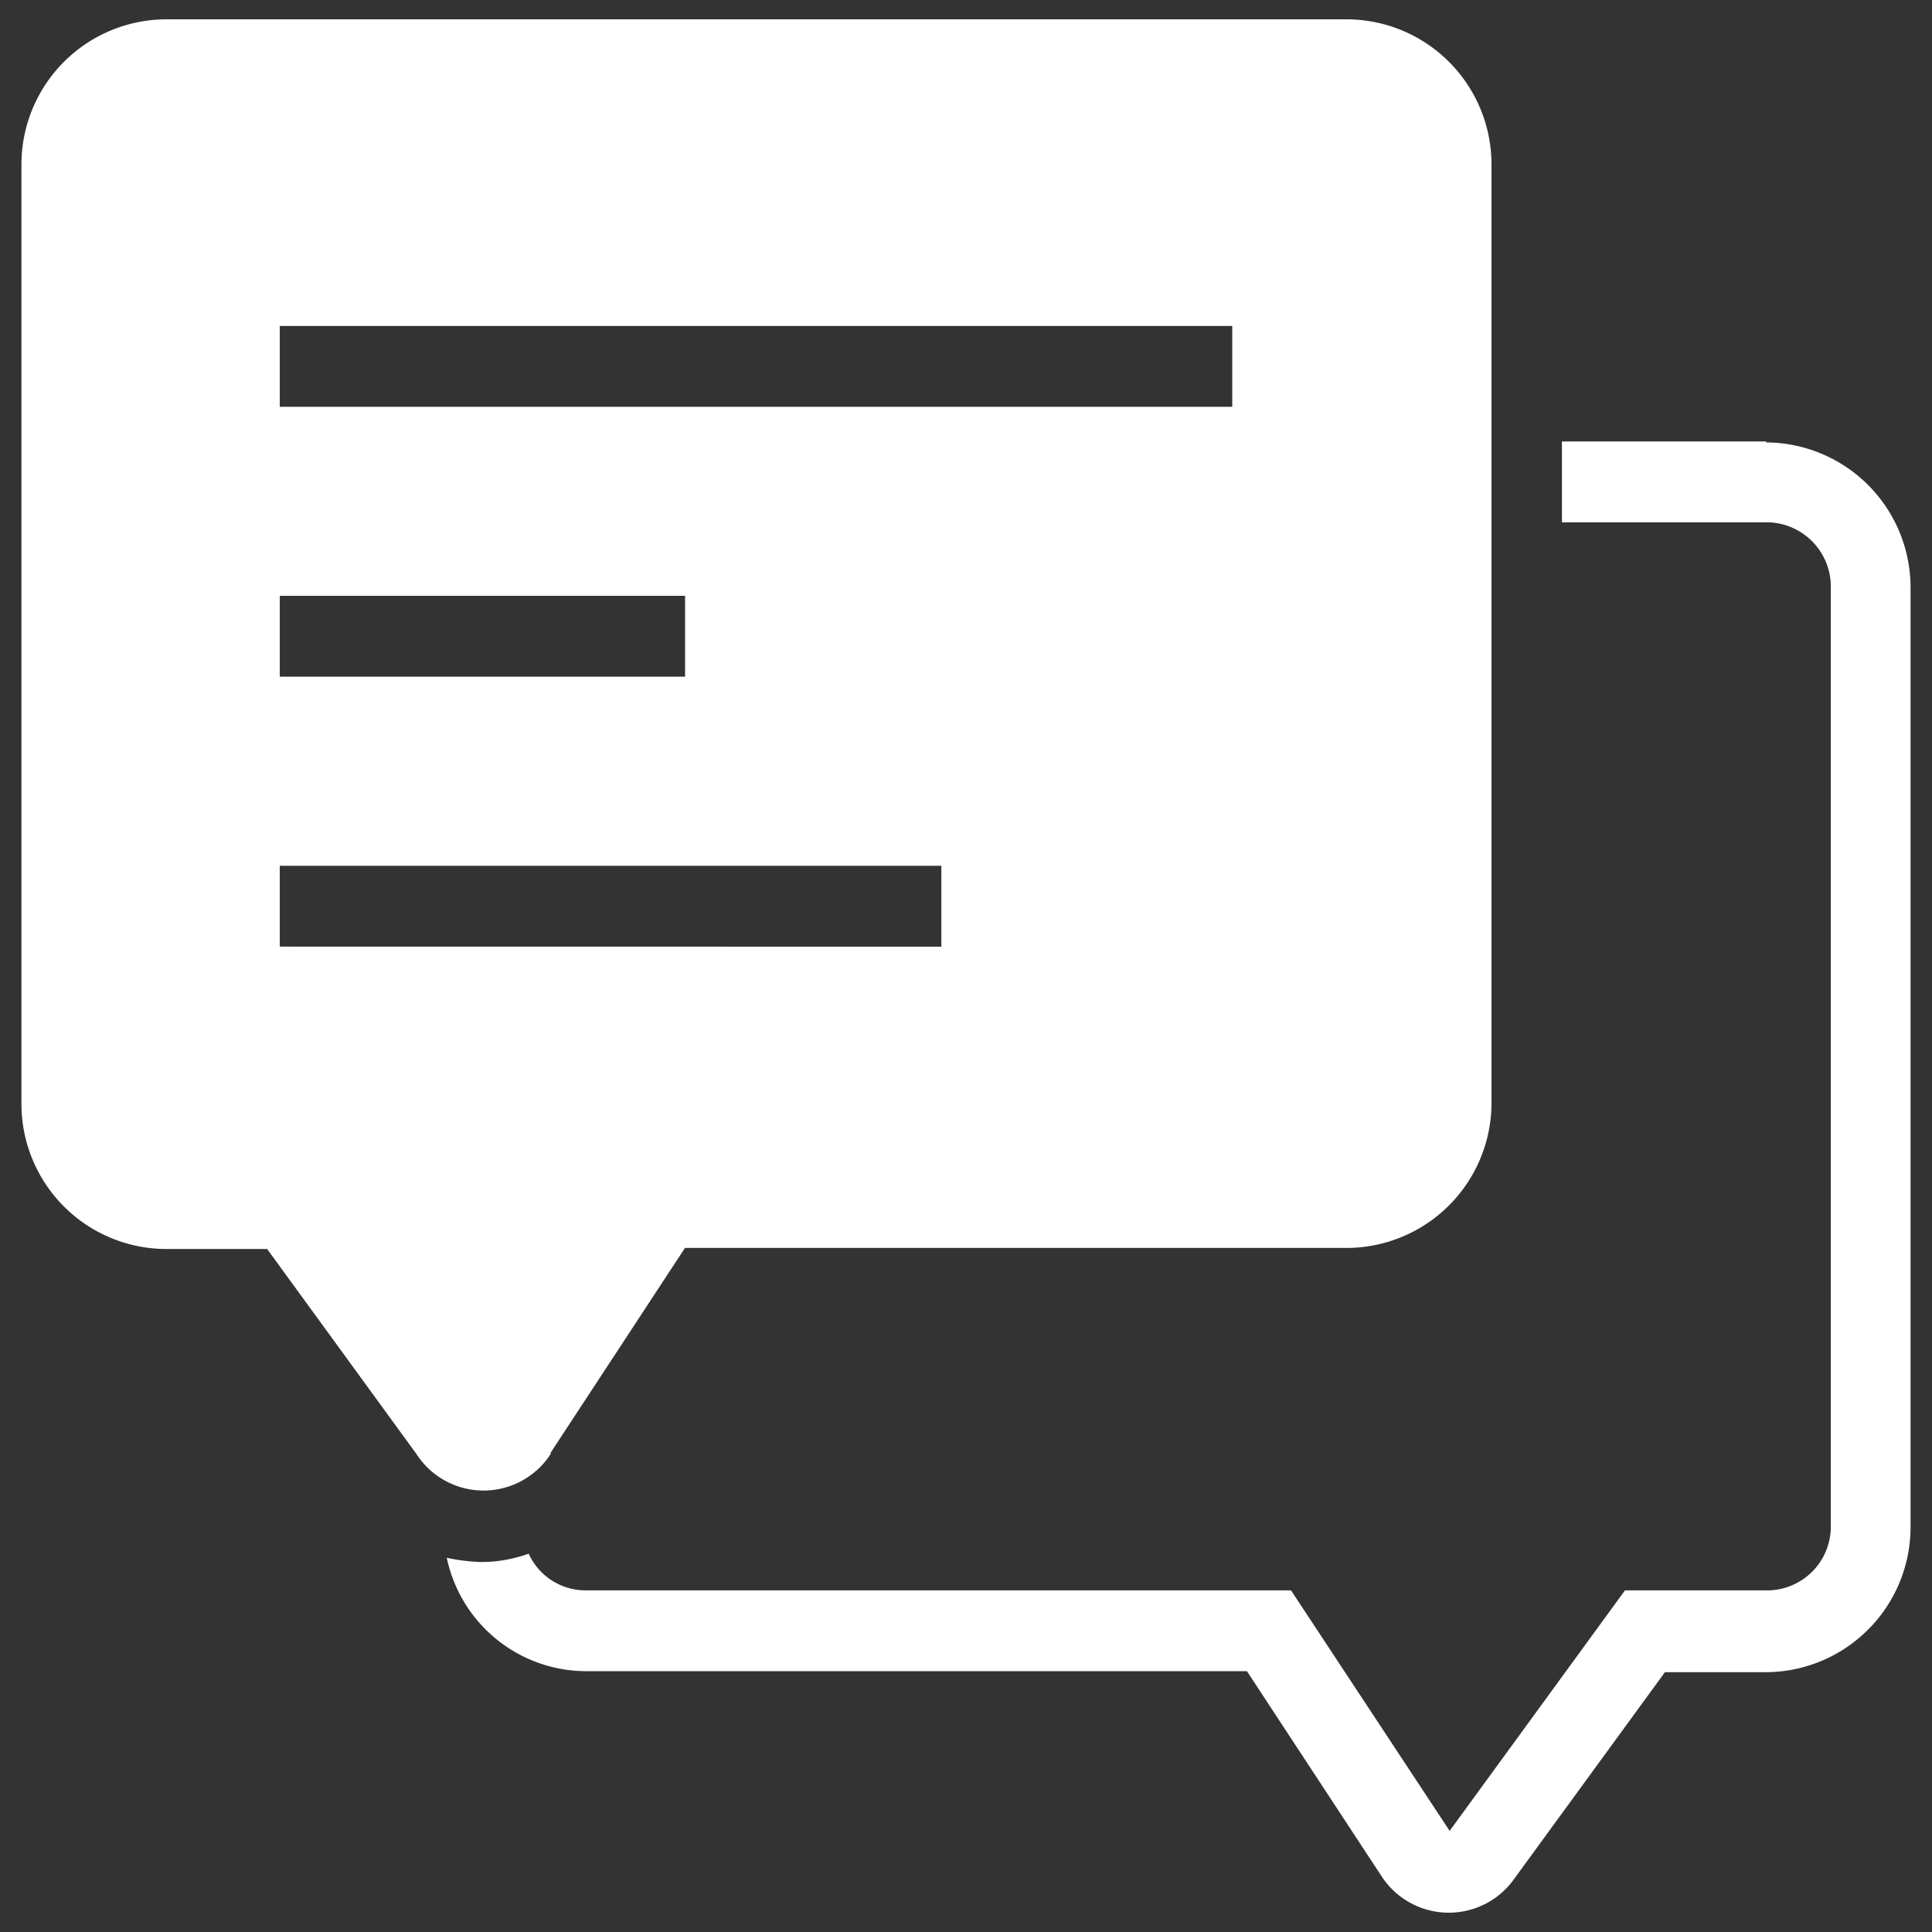 <svg id="Layer_1" data-name="Layer 1" xmlns="http://www.w3.org/2000/svg" viewBox="0 0 100 100"><rect x="0" y="0" width="100" height="100" fill="#333333" stroke="none"/><defs><style>.cls-1{fill:#fff;}</style></defs><path class="cls-1" d="M91.446,22.85h-10.6v4.184h10.6a3.33,3.33,0,0,1,3.317,3.317V79a3.3,3.3,0,0,1-3.317,3.318H84.108L75.033,94.766l-8.21-12.449H30.3a3.229,3.229,0,0,1-2.935-1.9,7.262,7.262,0,0,1-2.446.433,9.8,9.8,0,0,1-1.794-.219A7.389,7.389,0,0,0,30.3,86.5H64.541L71.5,97.1a4.151,4.151,0,0,0,6.905.107l7.771-10.655H91.39a7.513,7.513,0,0,0,7.5-7.5V30.4a7.513,7.513,0,0,0-7.5-7.5Z"/><path class="cls-1" d="M28.5,75.193l6.955-10.6H69.7a7.513,7.513,0,0,0,7.5-7.5V8.5A7.513,7.513,0,0,0,69.7,1H8.61a7.513,7.513,0,0,0-7.5,7.5V57.149a7.513,7.513,0,0,0,7.5,7.5h5.218l7.72,10.6a4.137,4.137,0,0,0,6.961,0ZM14.481,16.873h49.3v4.184h-49.3Zm0,13.967H35.459v4.184H14.481Zm0,18.156V44.813H48.724V49Z"/></svg>